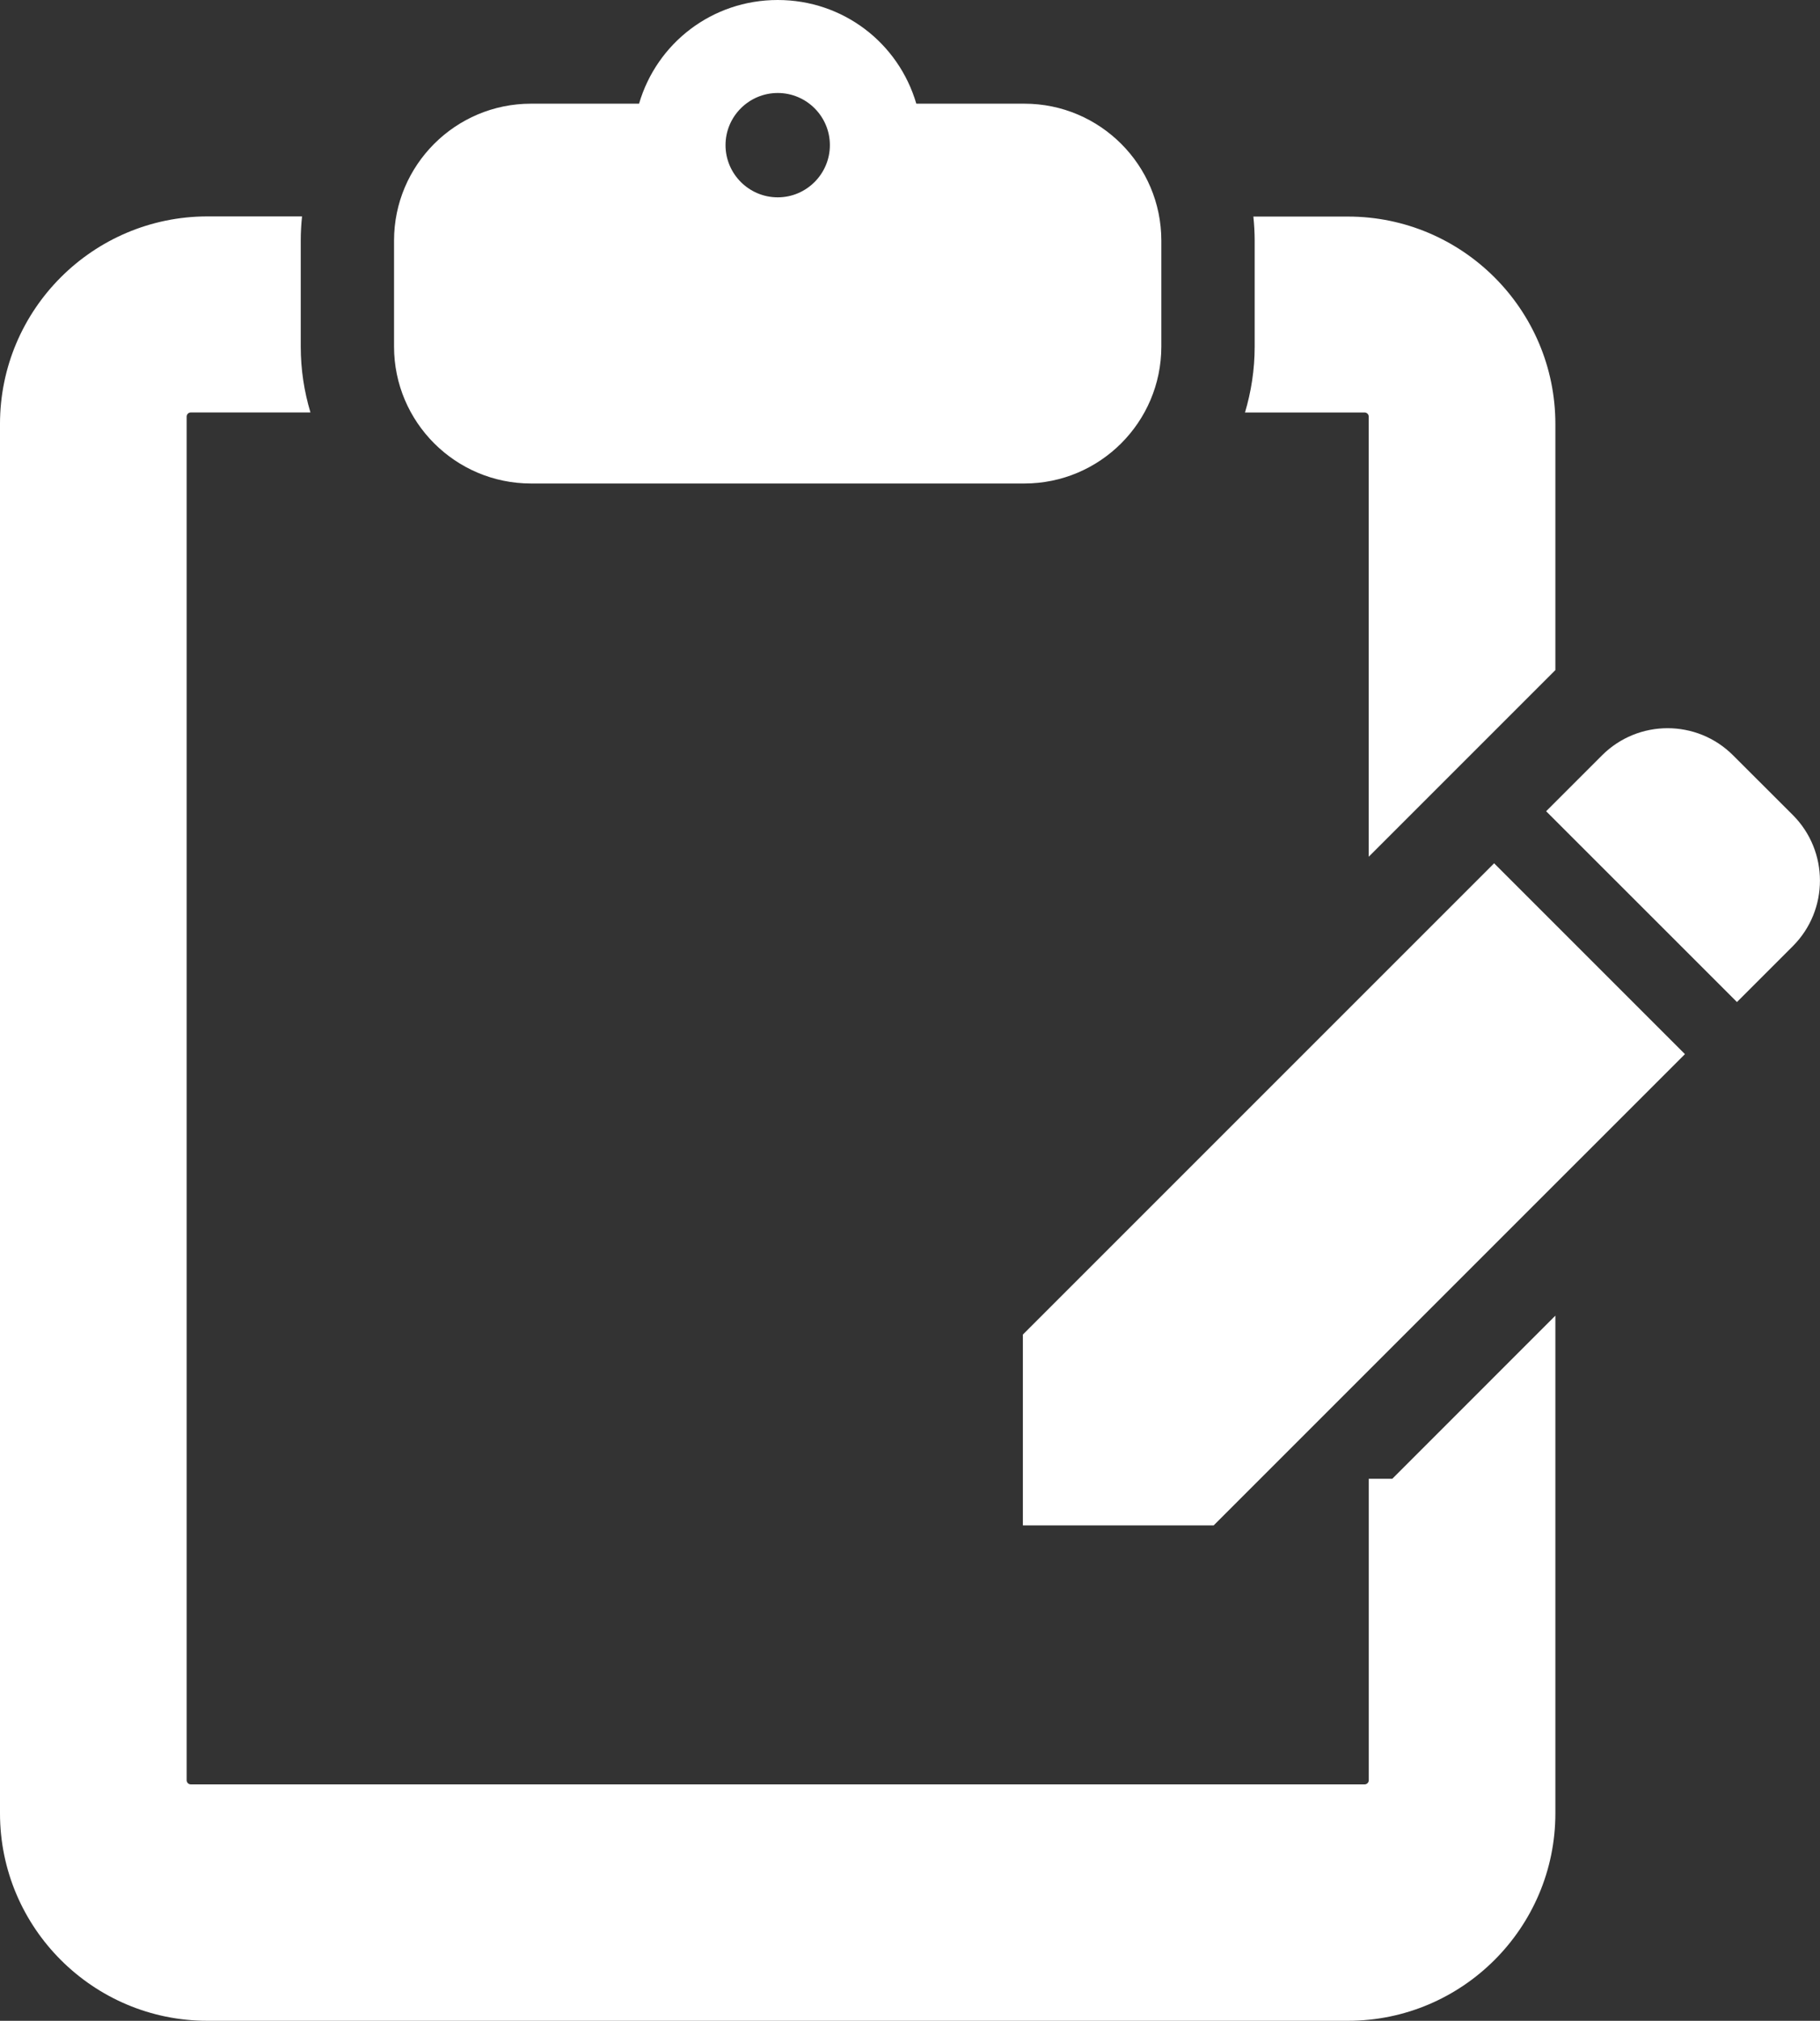 <?xml version="1.0" encoding="UTF-8"?>
<svg id="_レイヤー_2" data-name="レイヤー 2" xmlns="http://www.w3.org/2000/svg" viewBox="0 0 461.14 512">
  <rect x="0" y="0" width="461.14" height="512" fill="#333333" stroke="none"/>
  <defs>
    <style>
      .cls-1 {
        fill: #fff;
        stroke-width: 0px;
      }
    </style>
  </defs>
  <g id="_2" data-name="2">
    <path class="cls-1" d="M134.53,122.5h125.03c19.13,0,34.69-15.56,34.69-34.69v-26.85c0-19.13-15.56-34.69-34.69-34.69h-27.39c-4.51-15.39-18.54-26.27-35.12-26.27s-30.62,10.88-35.13,26.27h-27.39c-19.13,0-34.69,15.56-34.69,34.69v26.85c0,19.13,15.56,34.69,34.69,34.69ZM197.06,23.56c7.28,0,13.21,5.93,13.21,13.21s-5.93,13.23-13.21,13.23-13.23-5.93-13.23-13.23c0-7.28,5.94-13.21,13.23-13.21Z"/>
    <path class="cls-1" d="M454.26,206.5l-15.13-15.11c-9.17-9.19-24.05-9.18-33.23,0l-14.15,14.15,48.35,48.34,14.15-14.15c9.17-9.18,9.17-24.05,0-33.24Z"/>
    <polygon class="cls-1" points="259.17 338.13 259.17 386.48 307.51 386.48 426.92 267.08 378.57 218.73 259.17 338.13"/>
    <path class="cls-1" d="M315.44,104.51h30.31c.58,0,1.05.47,1.05,1.06v111.5l47.29-47.29v-62.35c0-28.99-23.58-52.56-52.56-52.56h-23.96c.21,2.02.33,4.05.33,6.12v26.85c0,5.81-.88,11.4-2.46,16.7Z"/>
    <path class="cls-1" d="M346.81,374.66v76.39c0,.58-.47,1.05-1.05,1.05H48.35c-.58,0-1.06-.47-1.06-1.05V105.56c0-.58.47-1.06,1.06-1.06h30.31c-1.59-5.3-2.46-10.89-2.46-16.7v-26.85c0-2.07.12-4.1.33-6.12h-23.96C23.58,54.84,0,78.42,0,107.41v352.03c0,28.99,23.58,52.56,52.56,52.56h288.97c28.98,0,52.56-23.58,52.56-52.56v-126.1l-41.32,41.33h-5.97Z"/>
  </g>
</svg>